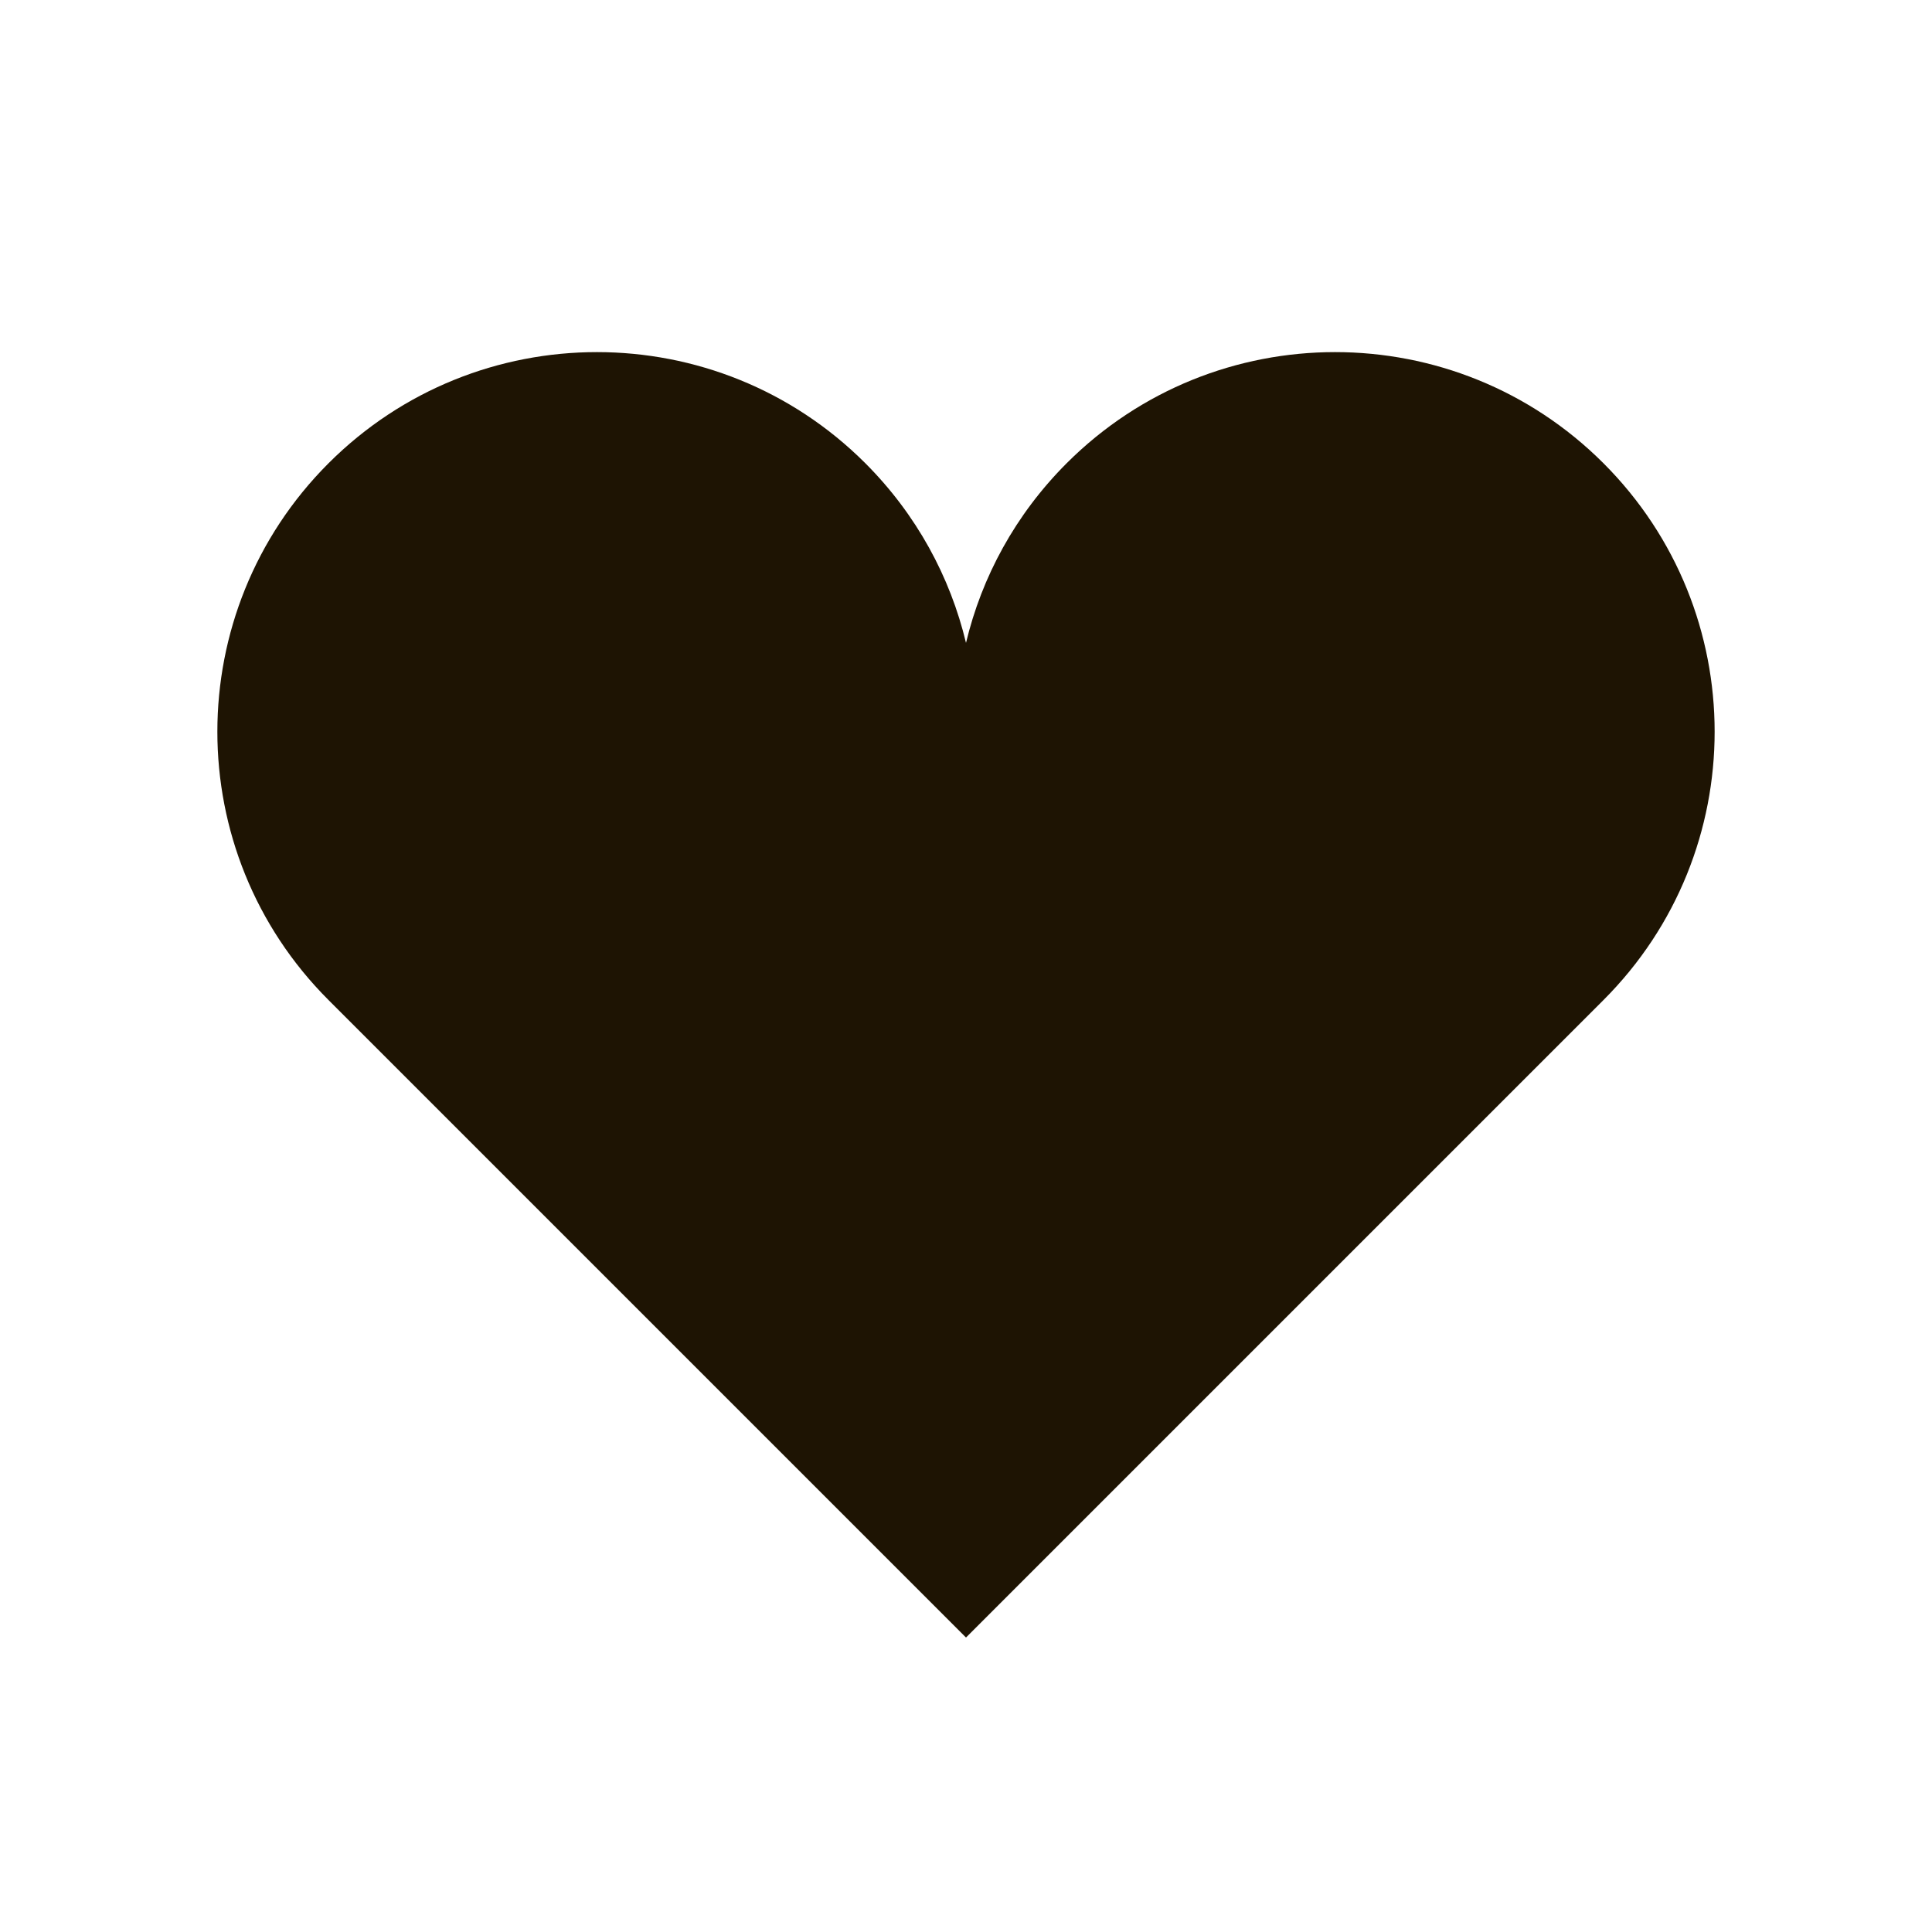 <?xml version="1.0" encoding="utf-8"?>
<!-- Generator: Adobe Illustrator 16.0.0, SVG Export Plug-In . SVG Version: 6.00 Build 0)  -->
<!DOCTYPE svg PUBLIC "-//W3C//DTD SVG 1.1//EN" "http://www.w3.org/Graphics/SVG/1.1/DTD/svg11.dtd">
<svg version="1.1" id="レイヤー_1" xmlns="http://www.w3.org/2000/svg" xmlns:xlink="http://www.w3.org/1999/xlink" x="0px"
	 y="0px" width="40px" height="40px" viewBox="0 0 40 40" enable-background="new 0 0 40 40" xml:space="preserve">
<path fill="#1E1403" d="M33.198,9.591c-3.069-3.068-8.045-3.068-11.114,0c-1.063,1.063-1.758,2.355-2.084,3.719
	c-0.326-1.363-1.021-2.655-2.084-3.719c-3.069-3.068-8.045-3.068-11.114,0c-3.069,3.069-3.069,8.047,0,11.114L20,33.903
	l13.198-13.198C36.267,17.638,36.267,12.66,33.198,9.591"/>
</svg>
